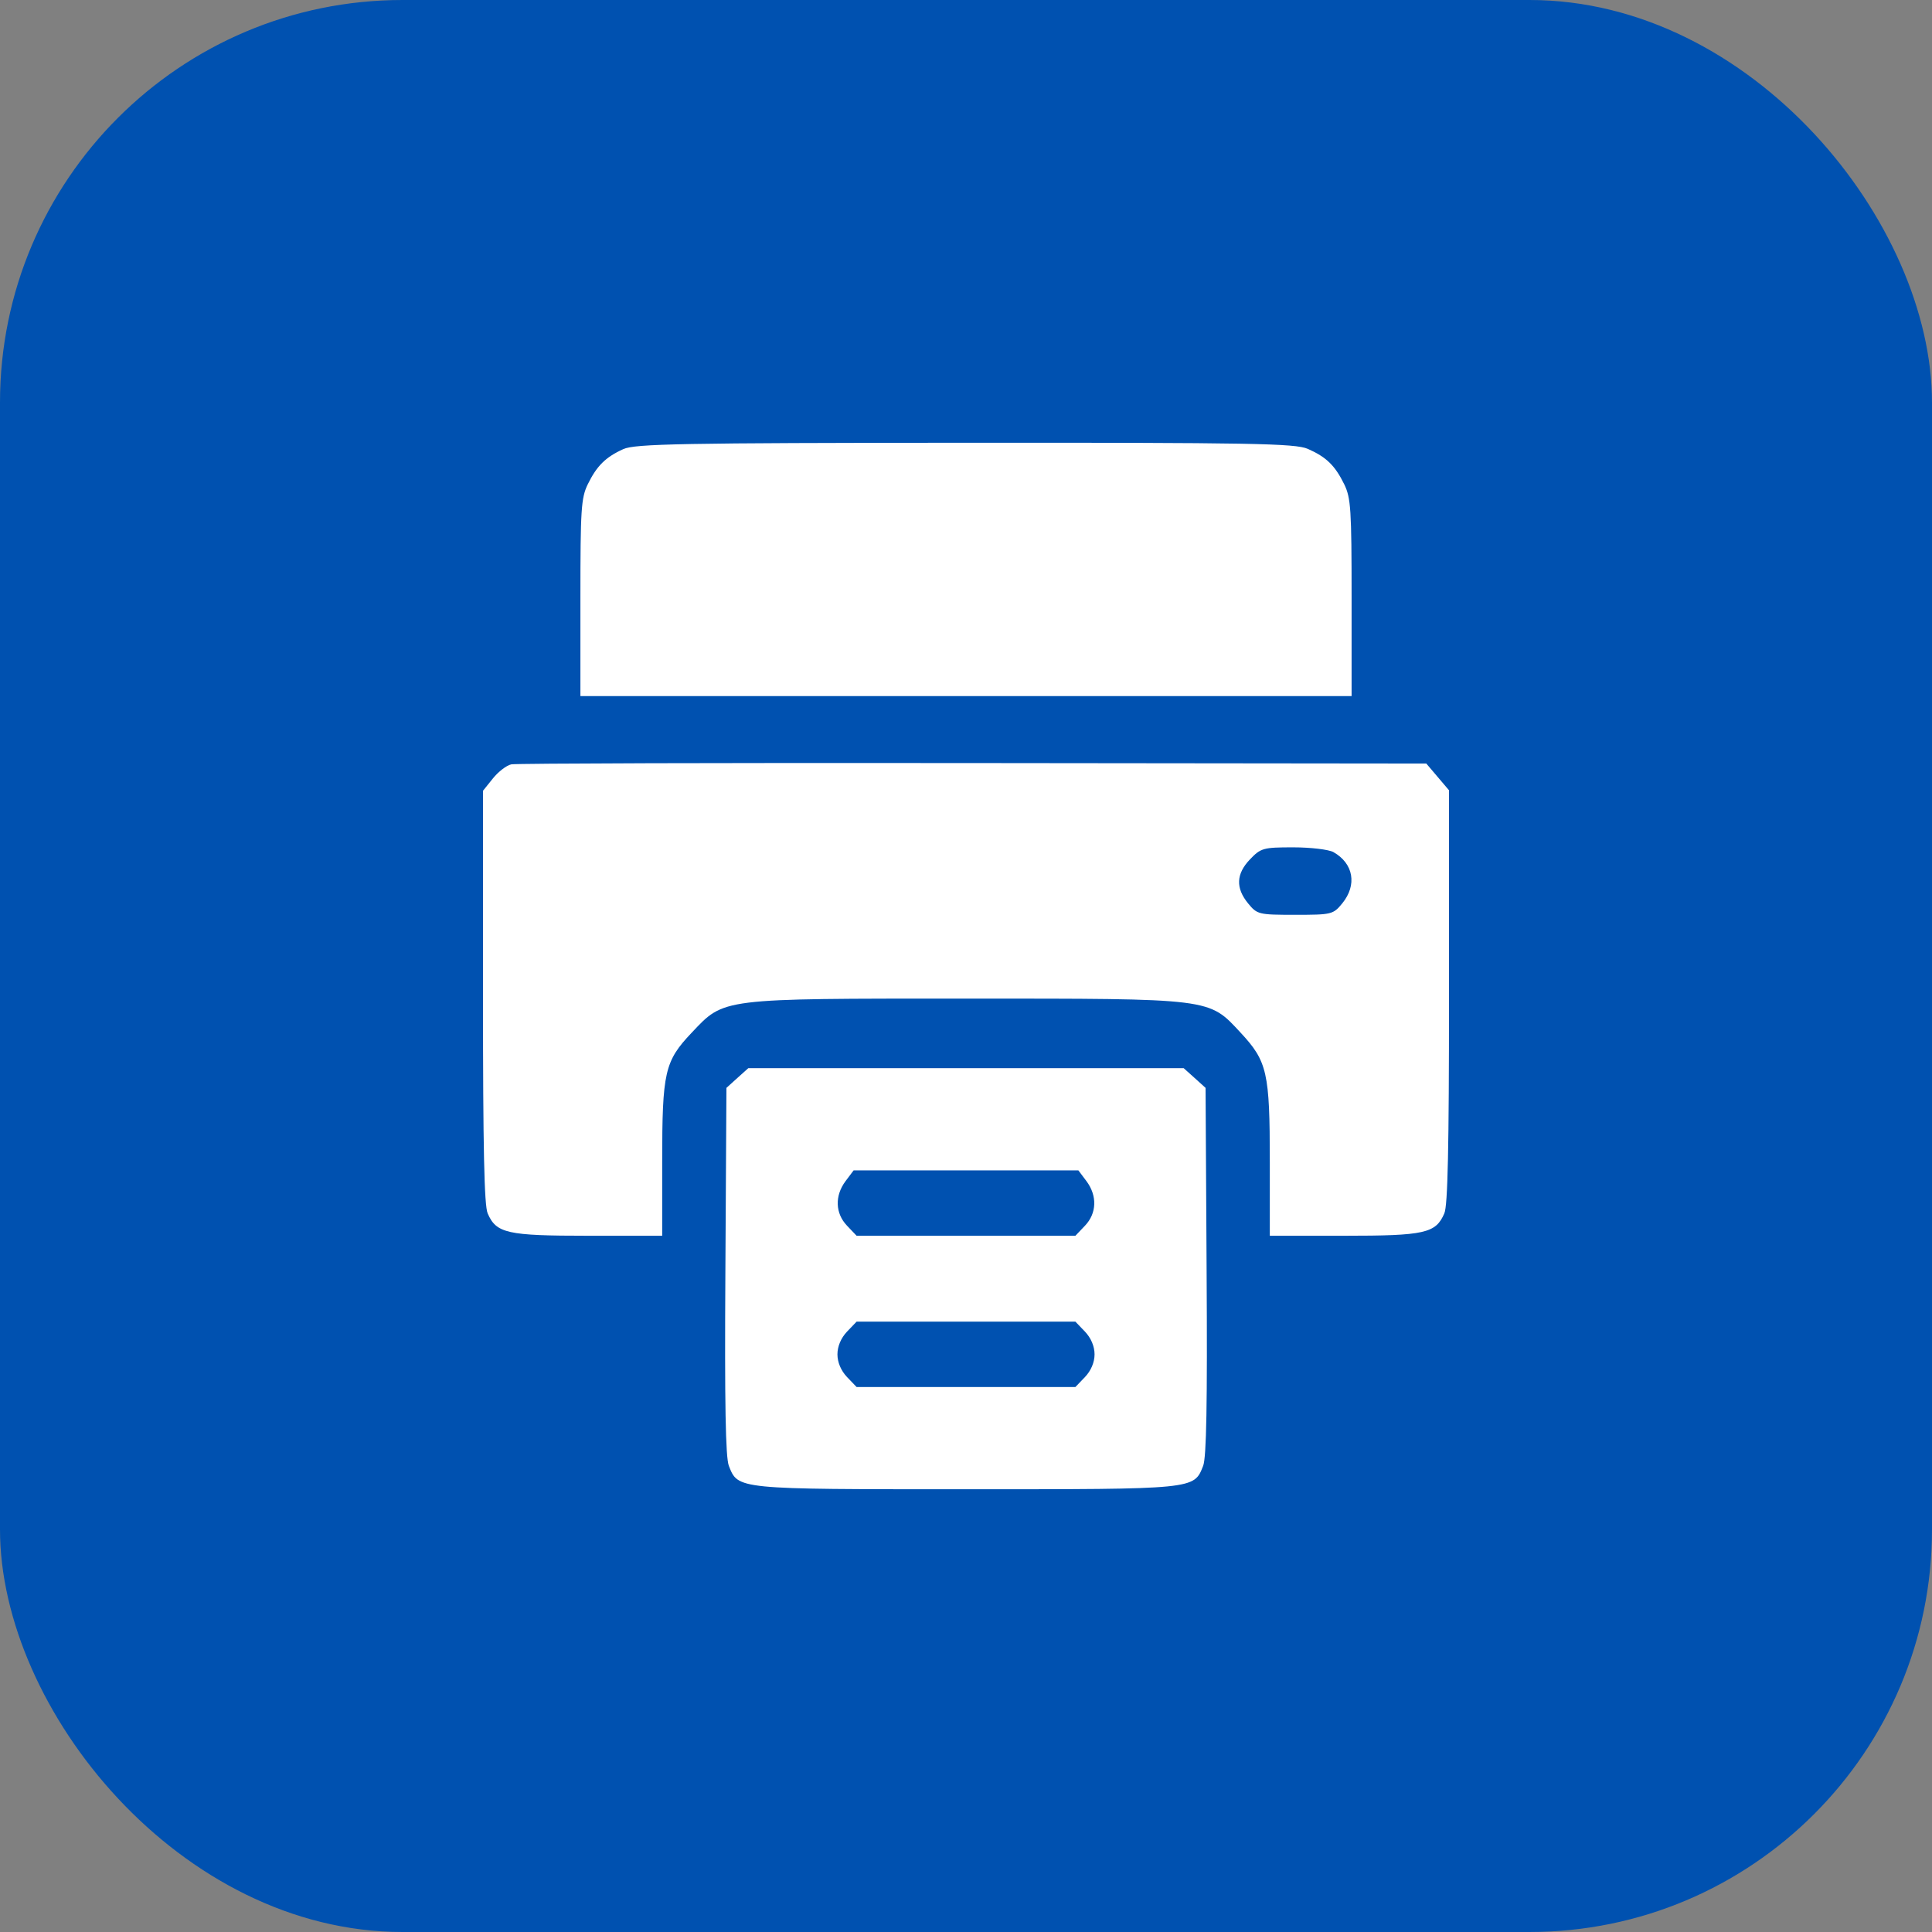 <?xml version="1.0" encoding="UTF-8"?> <svg xmlns="http://www.w3.org/2000/svg" width="24" height="24" viewBox="0 0 24 24" fill="none"><rect x="0" y="0" width="24" height="24" fill="#808080" stroke="none"/> <rect width="24" height="24" rx="5" fill="#0051B0"></rect> <path fill-rule="evenodd" clip-rule="evenodd" d="M7.743 5.579C7.522 5.679 7.413 5.788 7.301 6.017C7.219 6.186 7.21 6.328 7.21 7.426V8.647H12H16.79V7.426C16.79 6.328 16.781 6.186 16.699 6.017C16.585 5.784 16.476 5.677 16.246 5.576C16.09 5.508 15.553 5.498 11.989 5.5C8.468 5.502 7.888 5.513 7.743 5.579ZM6.352 9.495C6.293 9.507 6.19 9.586 6.123 9.67L6 9.823V12.382C6 14.257 6.015 14.976 6.058 15.073C6.165 15.321 6.3 15.351 7.304 15.351H8.226V14.43C8.226 13.317 8.256 13.183 8.592 12.829C9.001 12.397 8.932 12.405 12 12.405C15.074 12.405 15.012 12.398 15.412 12.829C15.743 13.185 15.774 13.324 15.774 14.43V15.351H16.696C17.7 15.351 17.835 15.321 17.942 15.073C17.985 14.976 18 14.256 18 12.378V9.817L17.859 9.651L17.718 9.485L12.089 9.479C8.993 9.475 6.411 9.483 6.352 9.495ZM16.564 10.585C16.814 10.726 16.861 10.993 16.674 11.222C16.561 11.36 16.542 11.364 16.089 11.364C15.636 11.364 15.617 11.36 15.504 11.222C15.348 11.031 15.355 10.856 15.528 10.675C15.662 10.535 15.693 10.526 16.064 10.526C16.281 10.526 16.506 10.553 16.564 10.585ZM9.16 13.391L9.024 13.514L9.011 15.79C9.001 17.442 9.013 18.105 9.054 18.209C9.17 18.503 9.141 18.5 12 18.5C14.859 18.5 14.83 18.503 14.946 18.209C14.987 18.105 14.999 17.442 14.989 15.79L14.976 13.514L14.84 13.391L14.704 13.269H12H9.296L9.16 13.391ZM13.496 14.672C13.632 14.854 13.625 15.072 13.478 15.226L13.359 15.351H12H10.641L10.522 15.226C10.375 15.072 10.368 14.854 10.504 14.672L10.604 14.539H12H13.396L13.496 14.672ZM13.478 16.542C13.553 16.621 13.597 16.725 13.597 16.824C13.597 16.923 13.553 17.027 13.478 17.106L13.359 17.23H12H10.641L10.522 17.106C10.447 17.027 10.403 16.923 10.403 16.824C10.403 16.725 10.447 16.621 10.522 16.542L10.641 16.418H12H13.359L13.478 16.542Z" fill="white"></path> </svg> 